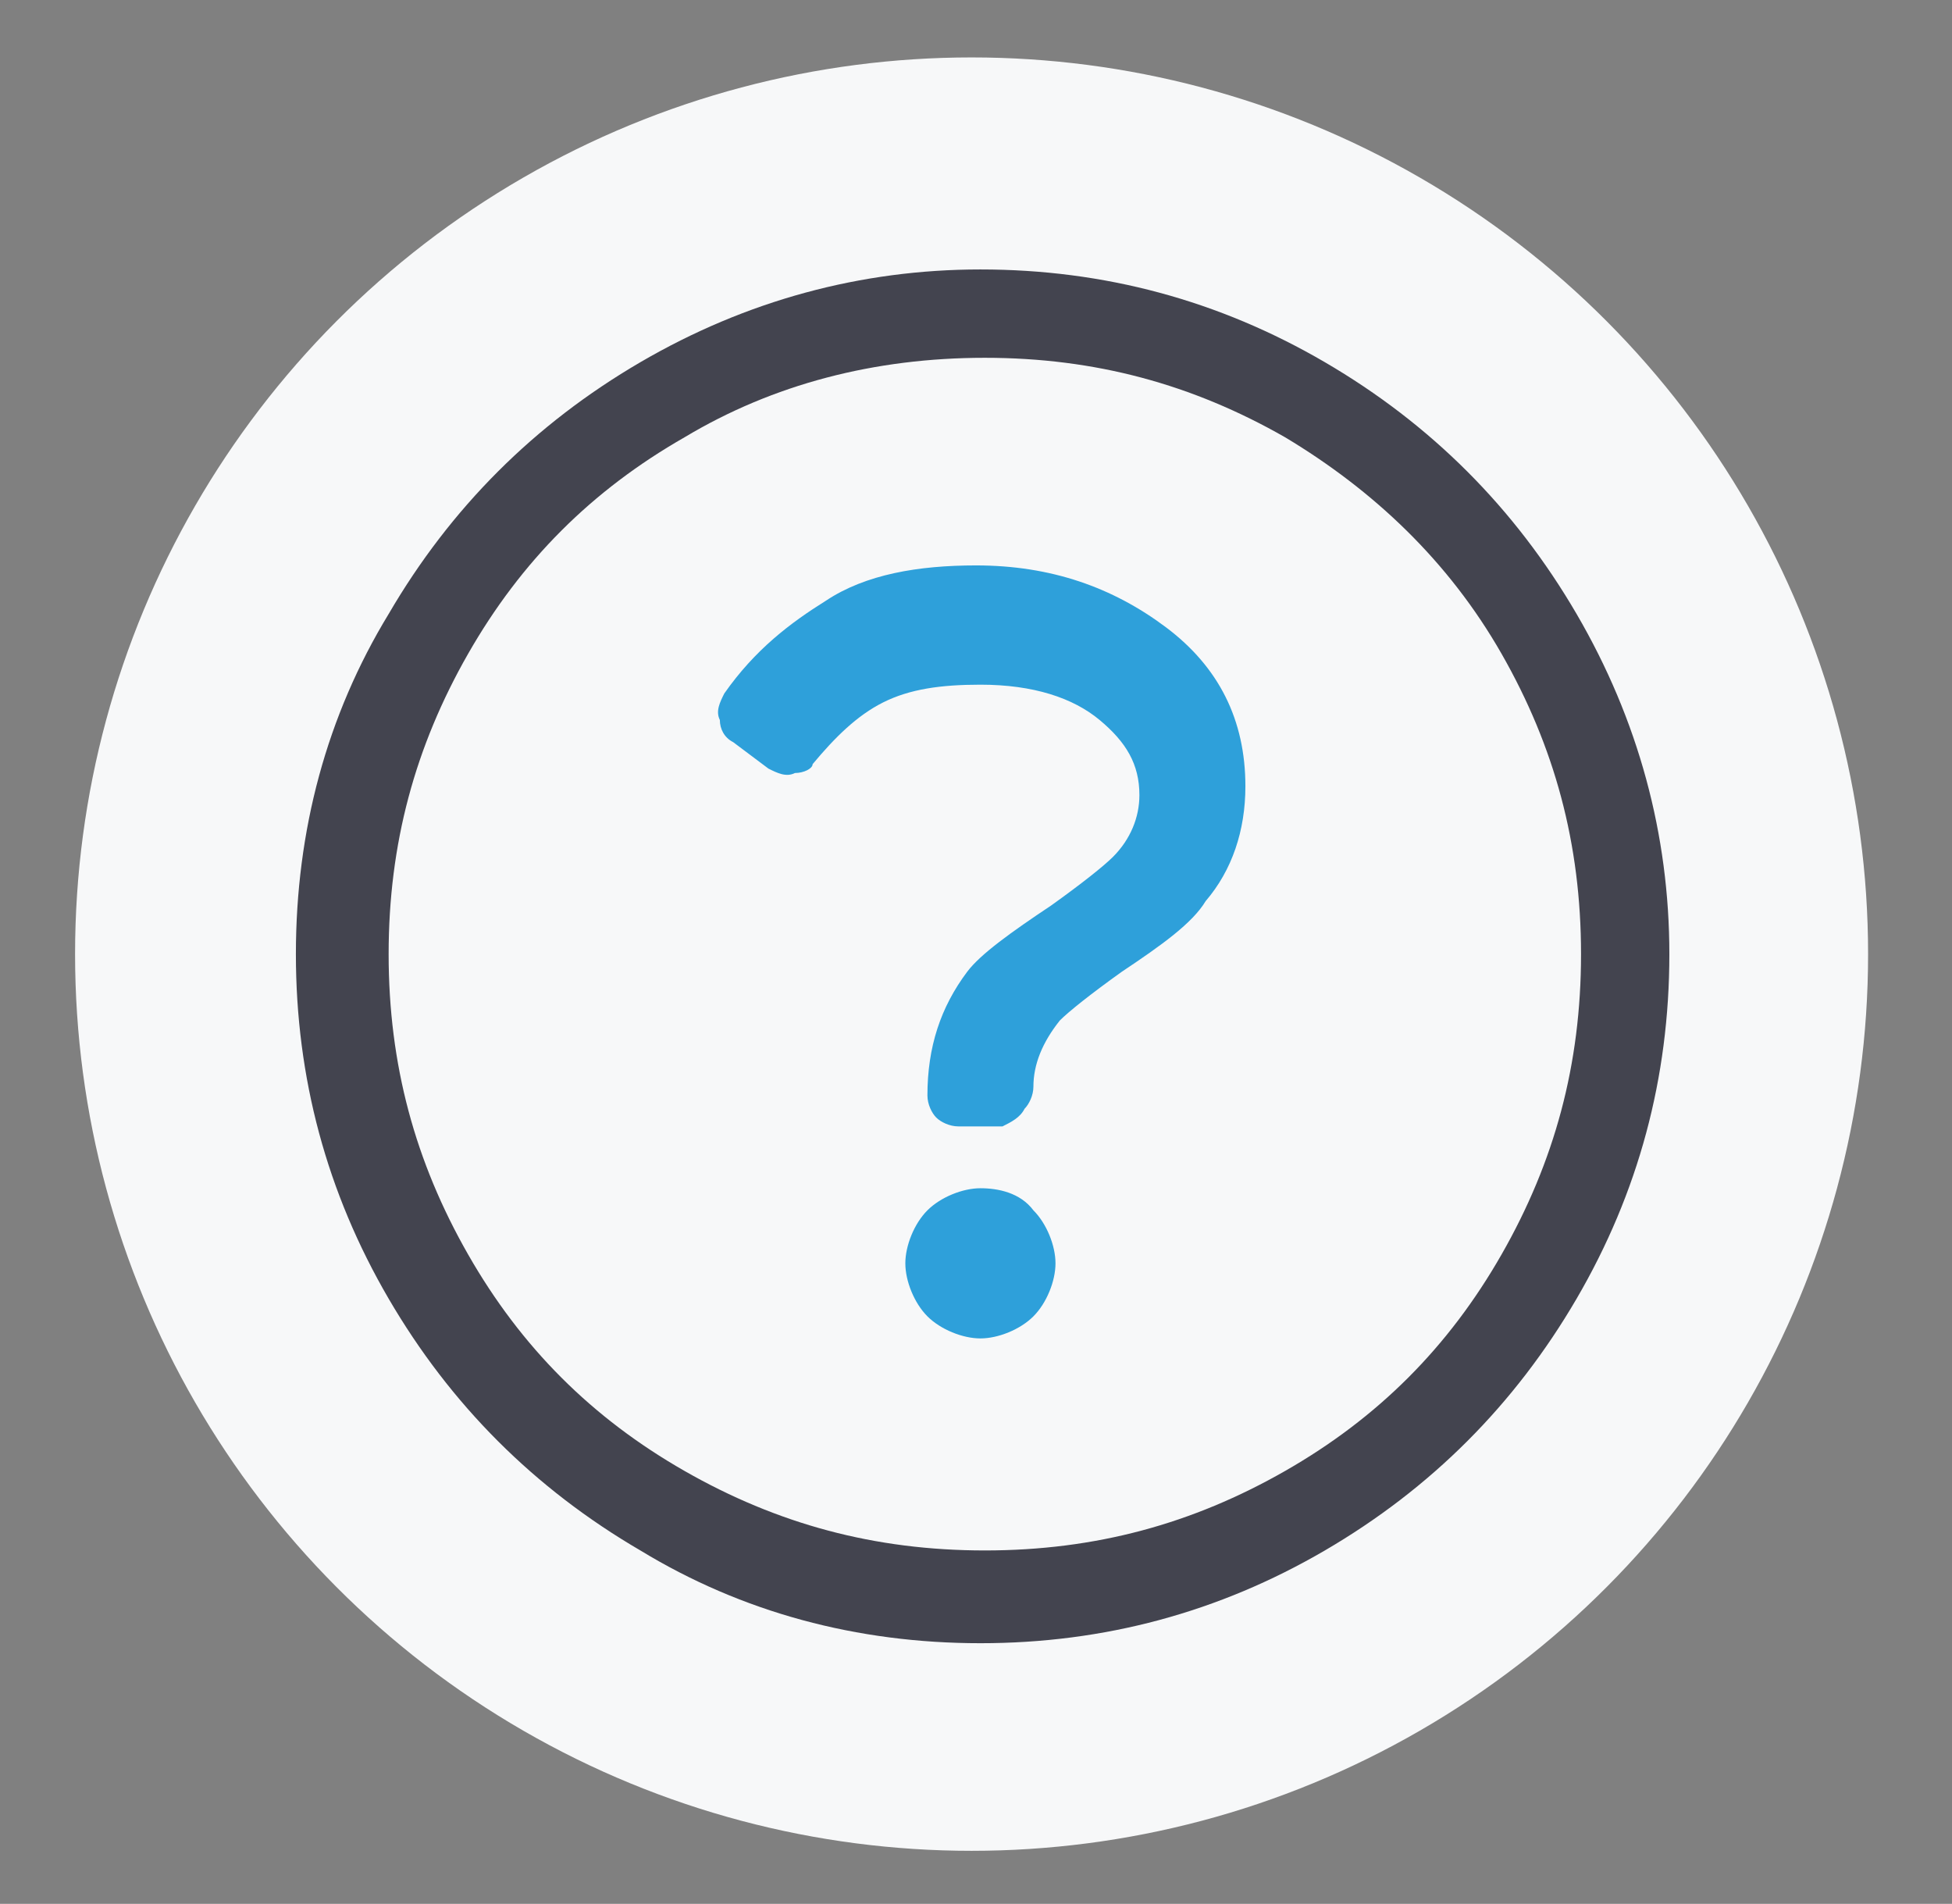 <?xml version="1.0" encoding="utf-8"?>
<!-- Generator: Adobe Illustrator 23.0.6, SVG Export Plug-In . SVG Version: 6.00 Build 0)  -->
<svg version="1.1" id="Layer_1" xmlns="http://www.w3.org/2000/svg" xmlns:xlink="http://www.w3.org/1999/xlink" x="0px" y="0px"
	 viewBox="0 0 44.2 43.1" style="enable-background:new 0 0 44.2 43.1;" xml:space="preserve">
<rect x="0" y="0" width="44.2" height="43.1" fill="#808080" stroke="none"/>
<style type="text/css">
	.st0{fill:#F7F8F9;}
	.st1{fill:#43444F;}
	.st2{fill:#2EA0DA;}
</style>
<circle class="st0" cx="22" cy="21.6" r="20.3"/>
<g>
	<path class="st1" d="M30,8.2c2.4,1.4,4.3,3.3,5.7,5.7c1.4,2.4,2.1,5,2.1,7.7c0,2.8-0.7,5.4-2.1,7.8c-1.4,2.4-3.3,4.3-5.7,5.7
		c-2.4,1.4-5,2.1-7.8,2.1c-2.8,0-5.4-0.7-7.7-2.1c-2.4-1.4-4.3-3.3-5.7-5.7c-1.4-2.4-2.1-5-2.1-7.8c0-2.8,0.7-5.4,2.1-7.7
		c1.4-2.4,3.3-4.3,5.7-5.7c2.4-1.4,5-2.1,7.7-2.1C25,6.1,27.6,6.8,30,8.2z M15.5,9.9c-2.1,1.2-3.7,2.8-4.9,4.9
		c-1.2,2.1-1.8,4.3-1.8,6.8c0,2.5,0.6,4.7,1.8,6.8c1.2,2.1,2.8,3.7,4.9,4.9s4.3,1.8,6.8,1.8c2.5,0,4.7-0.6,6.8-1.8s3.7-2.8,4.9-4.9
		c1.2-2.1,1.8-4.3,1.8-6.8c0-2.5-0.6-4.7-1.8-6.8c-1.2-2.1-2.9-3.7-4.9-4.9c-2.1-1.2-4.3-1.8-6.8-1.8C19.8,8.1,17.5,8.7,15.5,9.9z"
		/>
</g>
<g>
	<path class="st2" d="M23.2,25.1c0.1-0.1,0.2-0.3,0.2-0.5c0-0.5,0.2-1,0.6-1.5c0.2-0.2,0.7-0.6,1.4-1.1c0.9-0.6,1.6-1.1,1.9-1.6
		c0.6-0.7,0.9-1.6,0.9-2.6c0-1.5-0.6-2.7-1.8-3.6c-1.2-0.9-2.6-1.4-4.3-1.4c-1.3,0-2.5,0.2-3.4,0.8c-0.8,0.5-1.6,1.1-2.3,2.1
		c-0.1,0.2-0.2,0.4-0.1,0.6c0,0.2,0.1,0.4,0.3,0.5l0.8,0.6c0.2,0.1,0.4,0.2,0.6,0.1c0.2,0,0.4-0.1,0.4-0.2c0.5-0.6,1-1.1,1.6-1.4
		c0.6-0.3,1.3-0.4,2.2-0.4c1.2,0,2.1,0.3,2.7,0.8c0.6,0.5,0.9,1,0.9,1.7c0,0.5-0.2,1-0.6,1.4c-0.2,0.2-0.7,0.6-1.4,1.1
		c-0.9,0.6-1.6,1.1-1.9,1.5c-0.6,0.8-0.9,1.7-0.9,2.8c0,0.2,0.1,0.4,0.2,0.5c0.1,0.1,0.3,0.2,0.5,0.2h1
		C22.9,25.4,23.1,25.3,23.2,25.1z"/>
	<path class="st2" d="M23.4,27.4c0.3,0.3,0.5,0.8,0.5,1.2s-0.2,0.9-0.5,1.2c-0.3,0.3-0.8,0.5-1.2,0.5s-0.9-0.2-1.2-0.5
		c-0.3-0.3-0.5-0.8-0.5-1.2s0.2-0.9,0.5-1.2c0.3-0.3,0.8-0.5,1.2-0.5S23.1,27,23.4,27.4z"/>
</g>
</svg>
